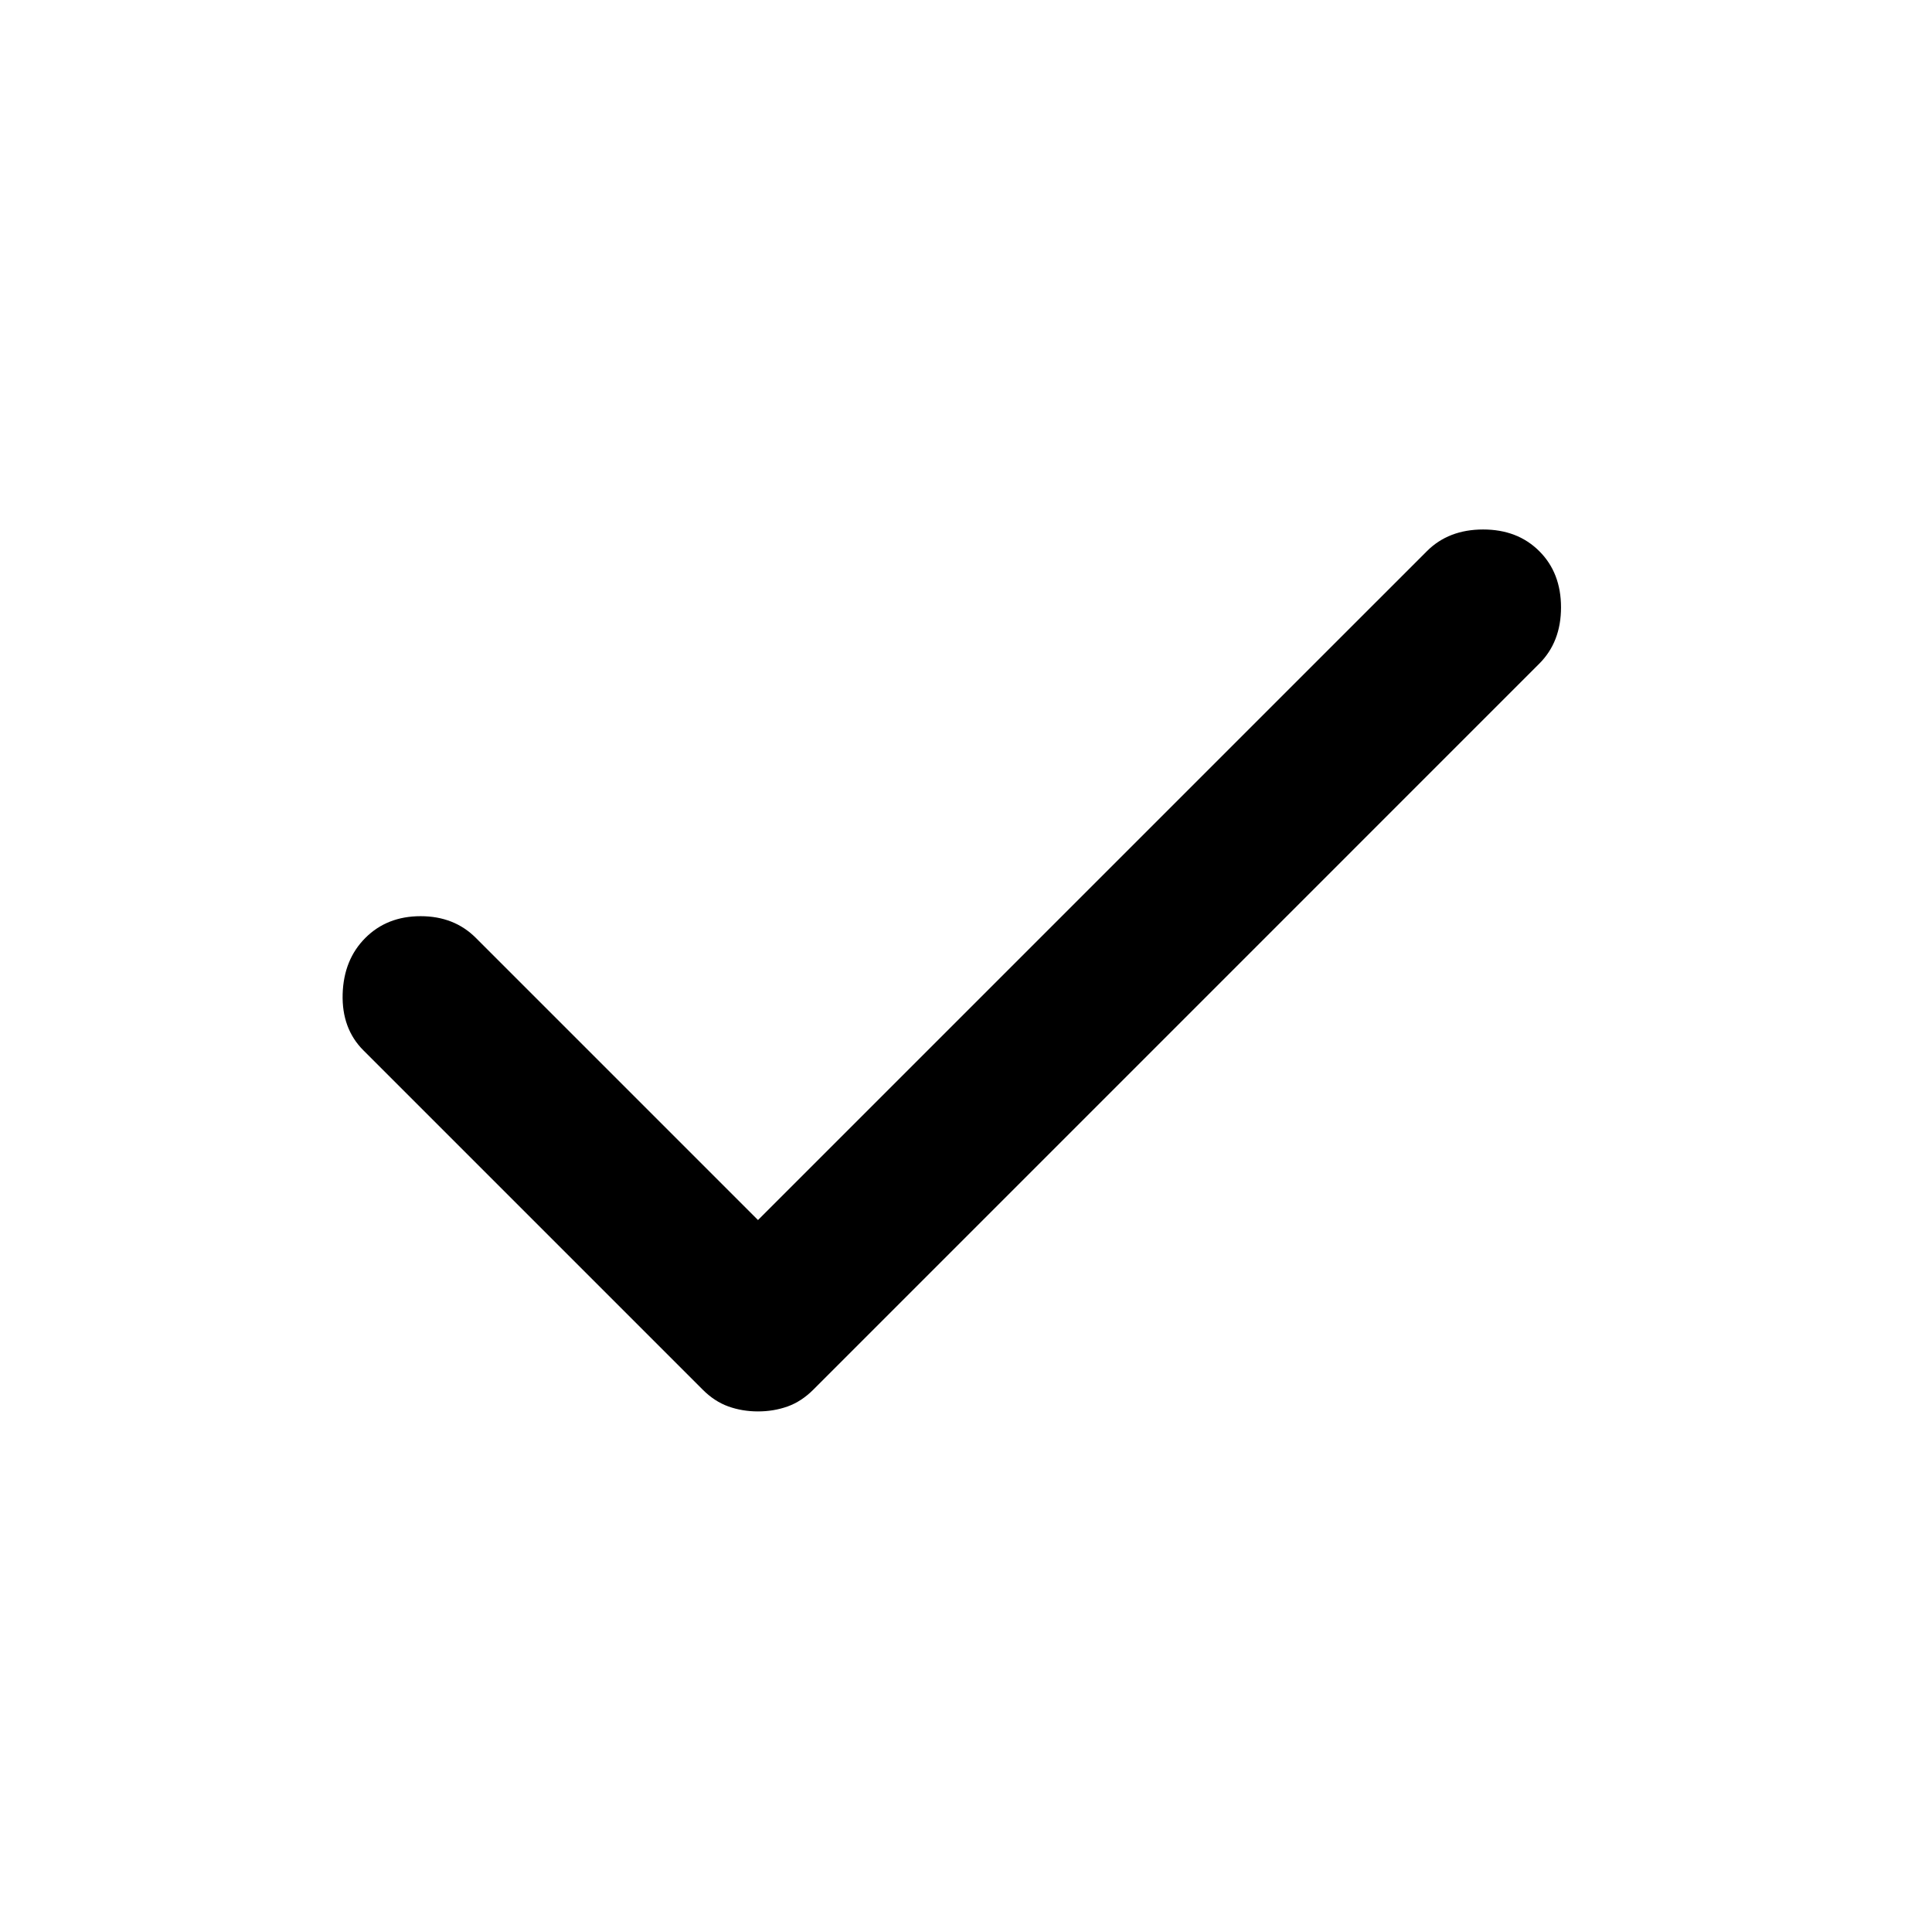 <svg width="51" height="51" viewBox="0 0 51 51" fill="none" xmlns="http://www.w3.org/2000/svg">
<mask id="mask0_501_159" style="mask-type:alpha" maskUnits="userSpaceOnUse" x="0" y="0" width="51" height="51">
<rect x="0.112" y="0.643" width="50" height="50" fill="#D9D9D9"/>
</mask>
<g mask="url(#mask0_501_159)">
<path d="M20.009 37.258C19.732 37.258 19.471 37.214 19.228 37.127C18.985 37.04 18.759 36.893 18.551 36.685L9.593 27.727C9.211 27.345 9.028 26.849 9.045 26.241C9.063 25.634 9.263 25.14 9.645 24.758C10.027 24.376 10.513 24.185 11.103 24.185C11.693 24.185 12.18 24.376 12.561 24.758L20.009 32.206L37.666 14.55C38.047 14.168 38.543 13.977 39.151 13.977C39.758 13.977 40.252 14.168 40.634 14.55C41.016 14.931 41.207 15.426 41.207 16.033C41.207 16.641 41.016 17.136 40.634 17.518L21.468 36.685C21.259 36.893 21.034 37.04 20.791 37.127C20.547 37.214 20.287 37.258 20.009 37.258Z" fill="black"/>
</g>
</svg>
